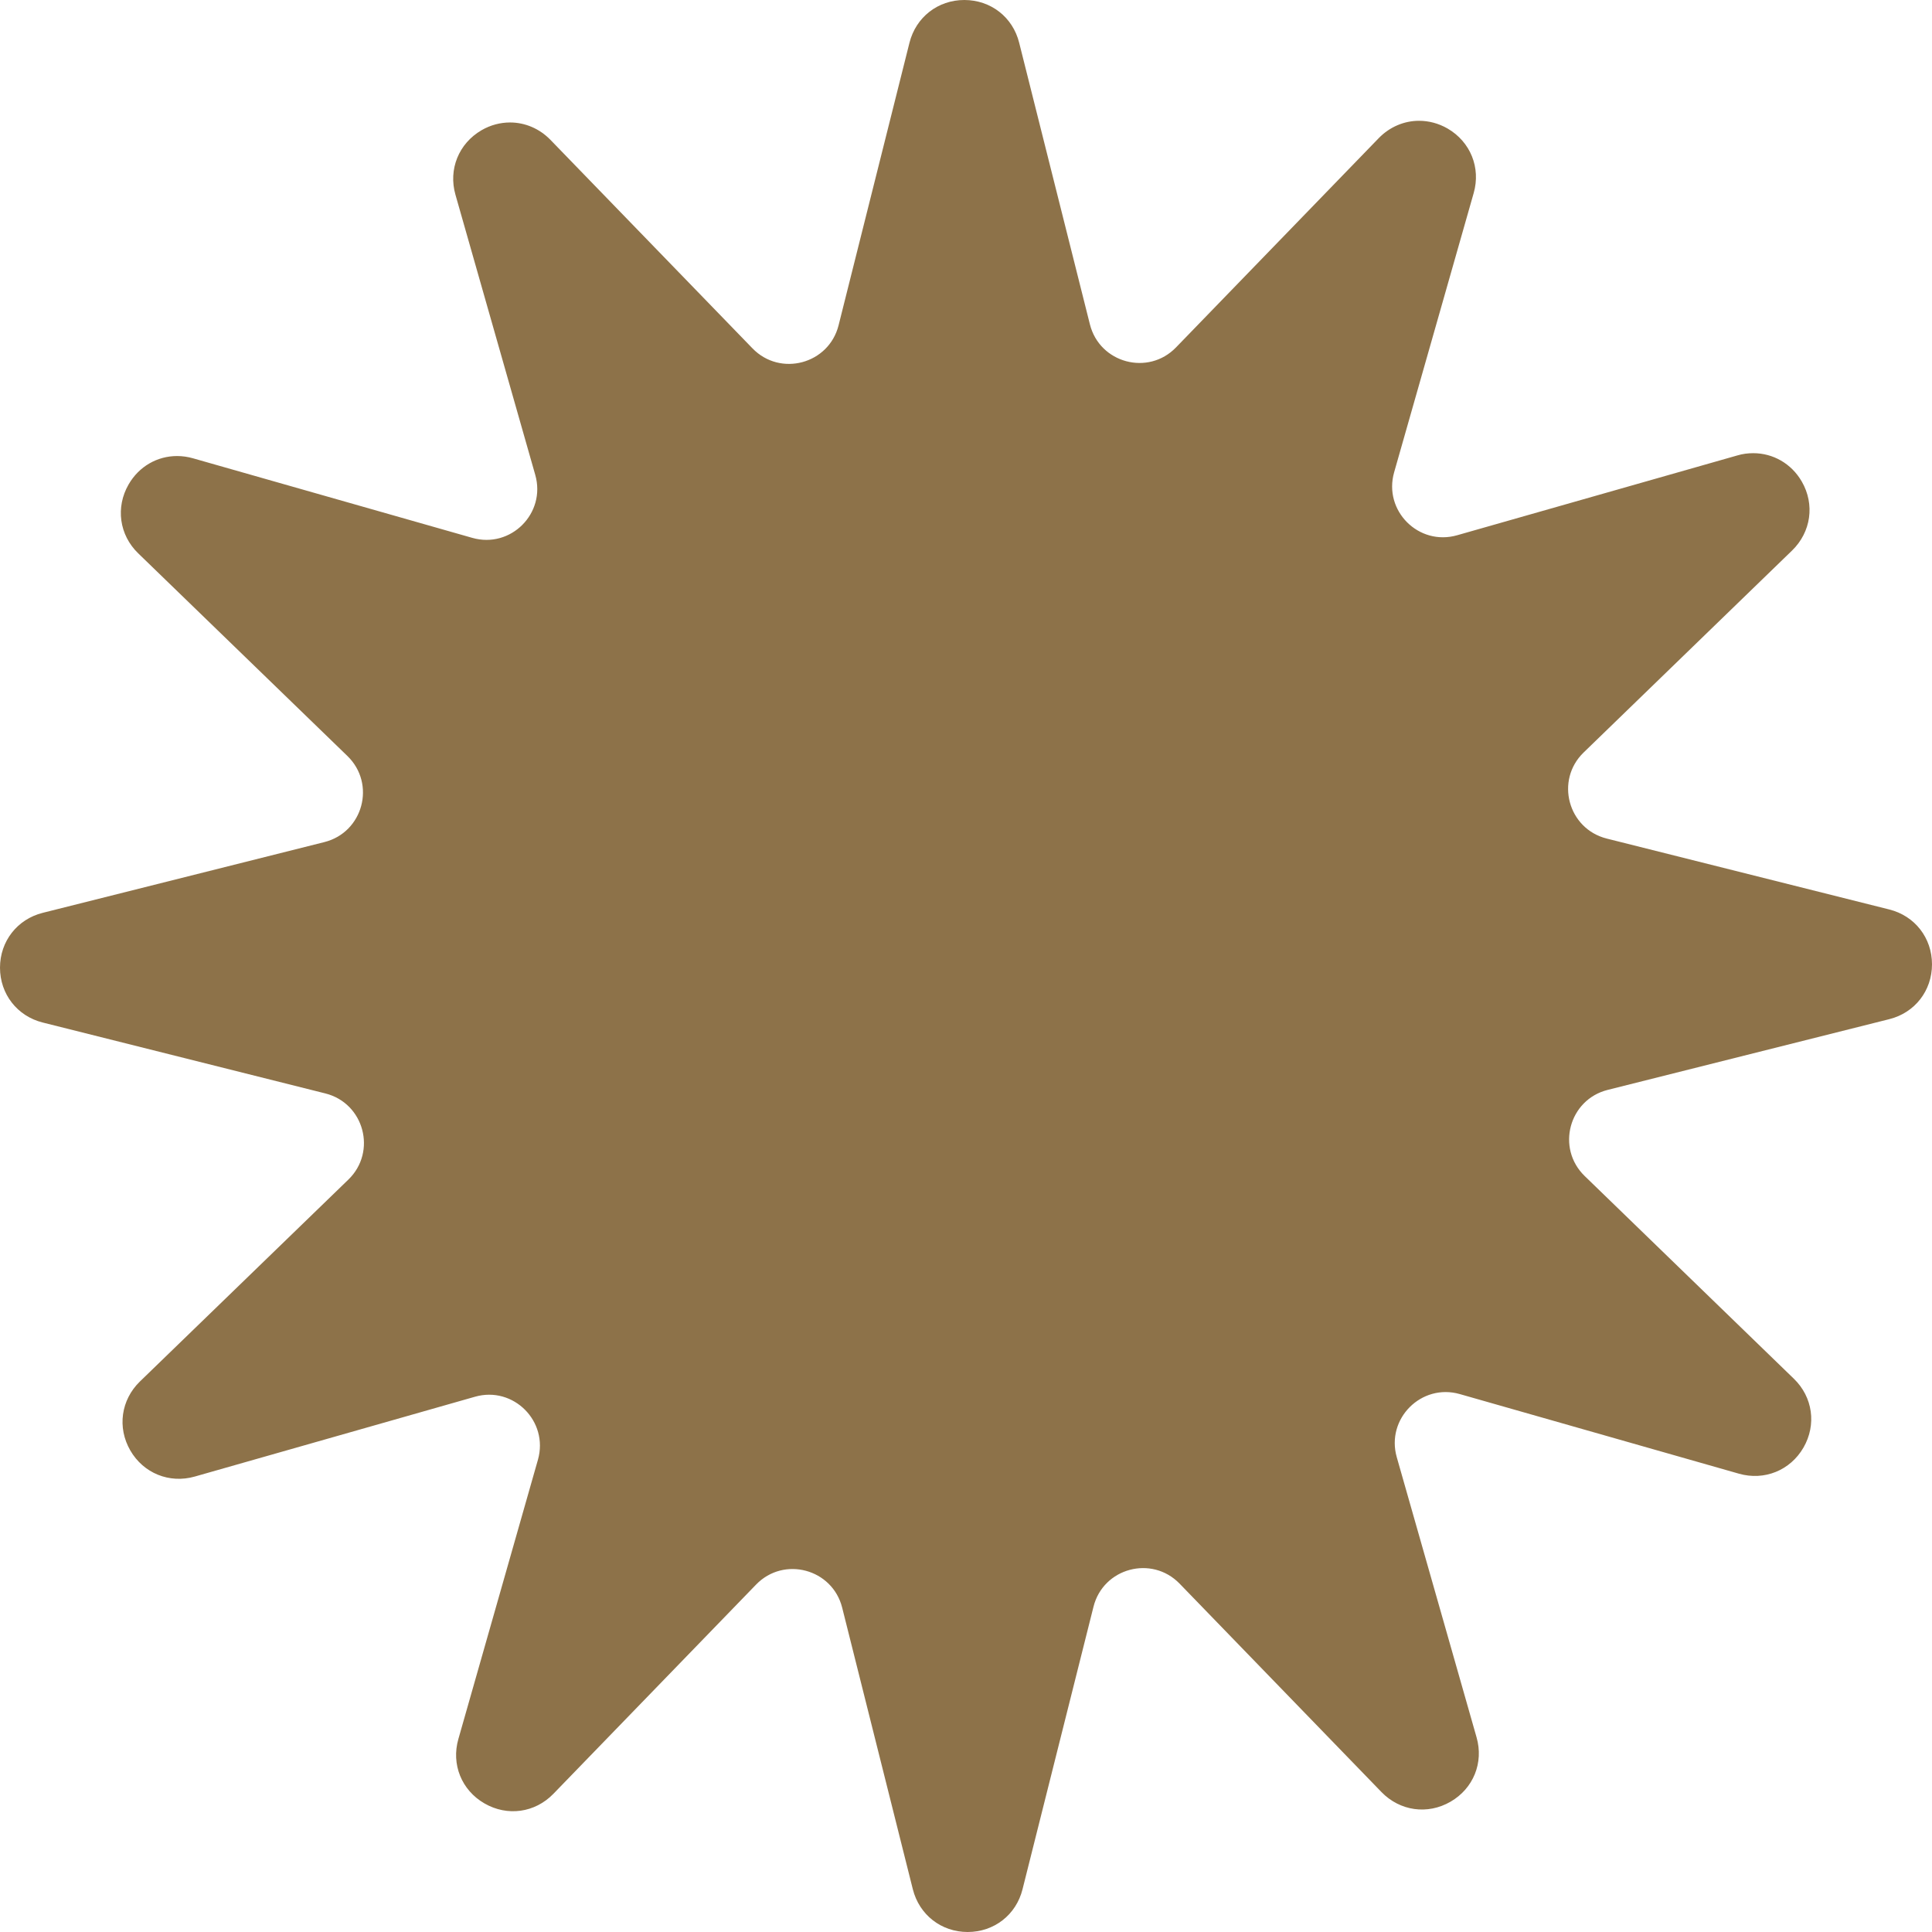 <svg xmlns="http://www.w3.org/2000/svg" fill="none" viewBox="0 0 23 23" height="23" width="23">
<path fill="#8D7249" d="M22.491 12.133L19.139 12.975C18.678 13.091 18.523 13.668 18.865 14L21.355 16.413C21.581 16.631 21.627 16.961 21.47 17.233C21.313 17.505 21.004 17.63 20.702 17.544L17.378 16.596C16.921 16.466 16.498 16.889 16.628 17.347L17.578 20.682C17.665 20.984 17.54 21.292 17.268 21.449C16.995 21.607 16.666 21.56 16.447 21.335L14.043 18.853C13.711 18.511 13.134 18.666 13.018 19.127L12.173 22.491C12.097 22.796 11.834 23 11.52 23C11.206 23 10.944 22.796 10.867 22.491L10.026 19.139C9.91 18.677 9.332 18.522 9.001 18.864L6.588 21.355C6.369 21.581 6.04 21.627 5.767 21.469C5.495 21.312 5.37 21.004 5.457 20.702L6.404 17.378C6.534 16.92 6.111 16.497 5.654 16.628L2.319 17.578C2.017 17.664 1.708 17.539 1.551 17.267C1.394 16.995 1.44 16.666 1.665 16.447L4.148 14.042C4.489 13.711 4.335 13.133 3.873 13.017L0.509 12.173C0.205 12.097 0 11.834 0 11.52C0 11.206 0.205 10.943 0.509 10.867L3.861 10.025C4.323 9.909 4.478 9.332 4.136 9L1.645 6.587C1.42 6.369 1.374 6.039 1.531 5.767C1.655 5.552 1.873 5.429 2.108 5.429C2.171 5.429 2.235 5.438 2.298 5.456L5.622 6.403C6.08 6.534 6.503 6.111 6.372 5.653L5.422 2.318C5.336 2.016 5.461 1.708 5.733 1.55C5.84 1.488 5.957 1.458 6.072 1.458C6.248 1.458 6.421 1.529 6.553 1.665L8.958 4.147C9.289 4.489 9.867 4.334 9.983 3.873L10.827 0.509C10.904 0.204 11.166 -0 11.48 -0C11.795 -0 12.057 0.204 12.133 0.509L12.975 3.861C13.091 4.323 13.669 4.478 14 4.136L16.413 1.645C16.545 1.509 16.718 1.438 16.893 1.438C17.009 1.438 17.125 1.468 17.233 1.53C17.505 1.688 17.63 1.996 17.544 2.298L16.597 5.622C16.466 6.08 16.889 6.503 17.347 6.372L20.682 5.422C20.745 5.403 20.809 5.395 20.872 5.395C21.107 5.395 21.326 5.518 21.45 5.733C21.607 6.005 21.56 6.334 21.335 6.553L18.853 8.958C18.511 9.289 18.666 9.867 19.128 9.983L22.491 10.827C22.796 10.903 23 11.166 23 11.48C23 11.794 22.796 12.057 22.491 12.133H22.491Z"></path>
</svg>
